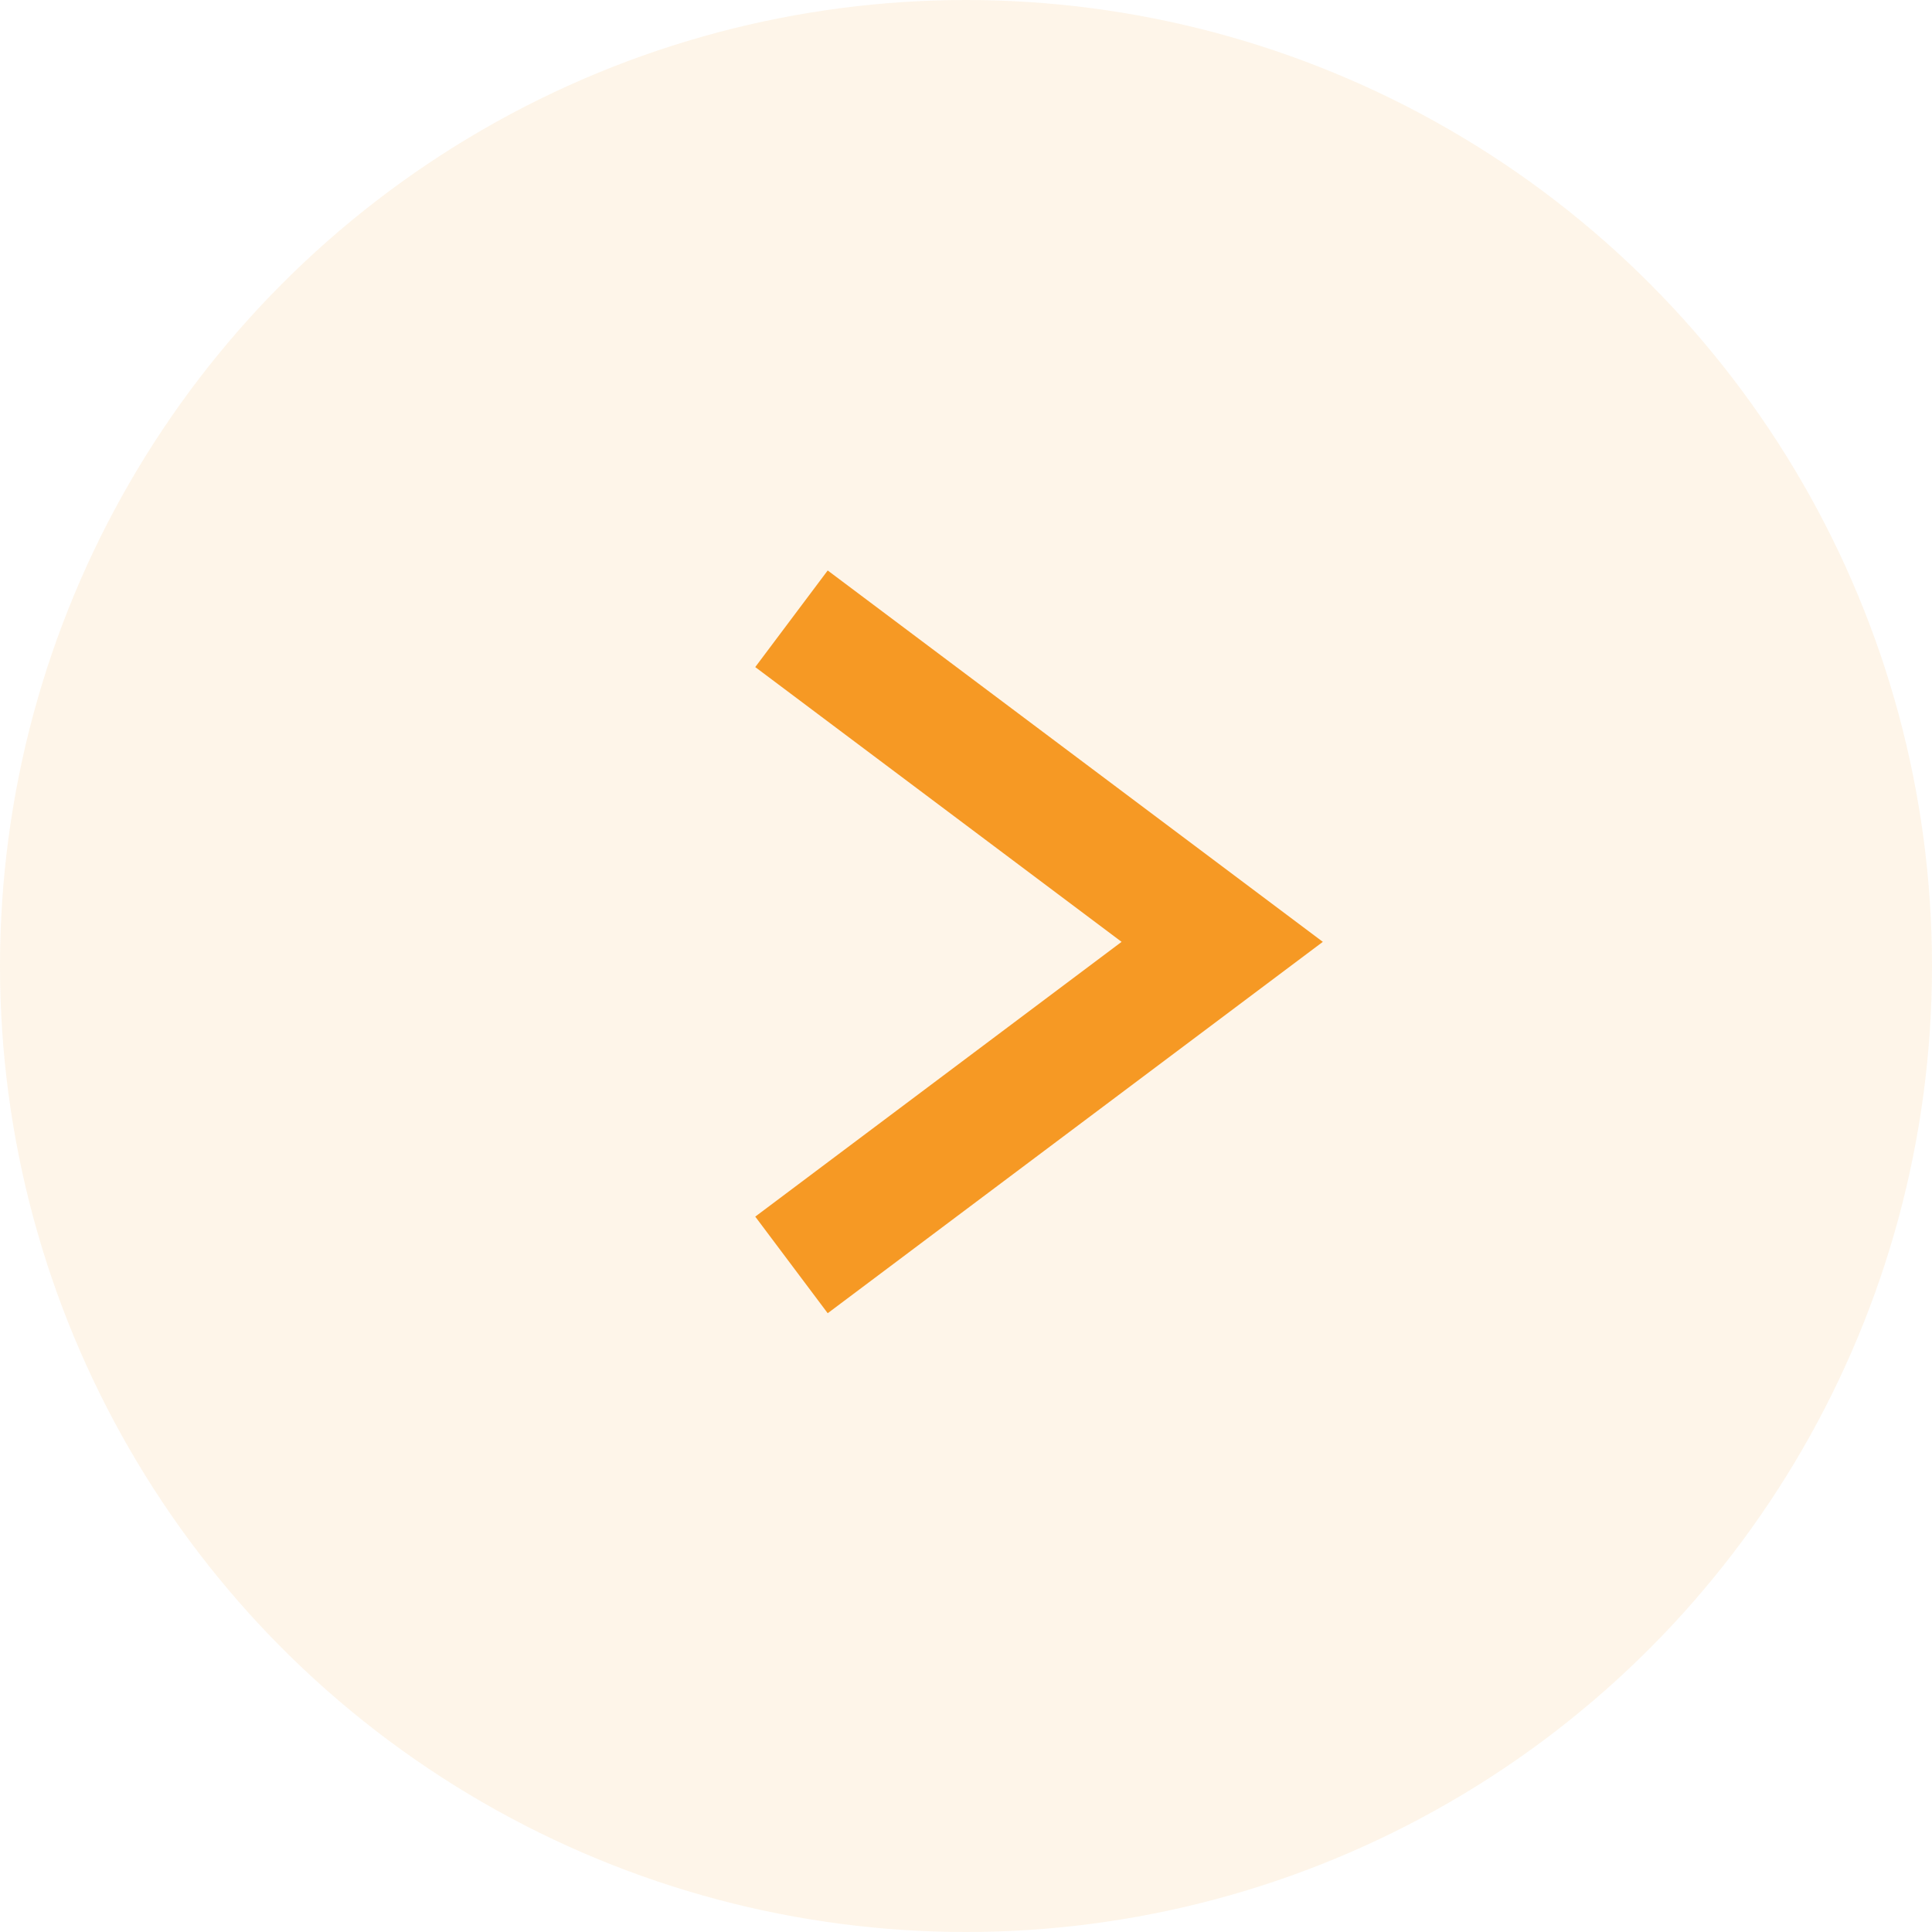 <svg width="18" height="18" viewBox="0 0 18 18" fill="none" xmlns="http://www.w3.org/2000/svg">
<circle opacity="0.1" cx="9" cy="9" r="9" fill="#F69924"/>
<path d="M7.374 11.785L11.387 8.775L7.374 5.765" stroke="#F69924" stroke-width="1.125"/>
</svg>
